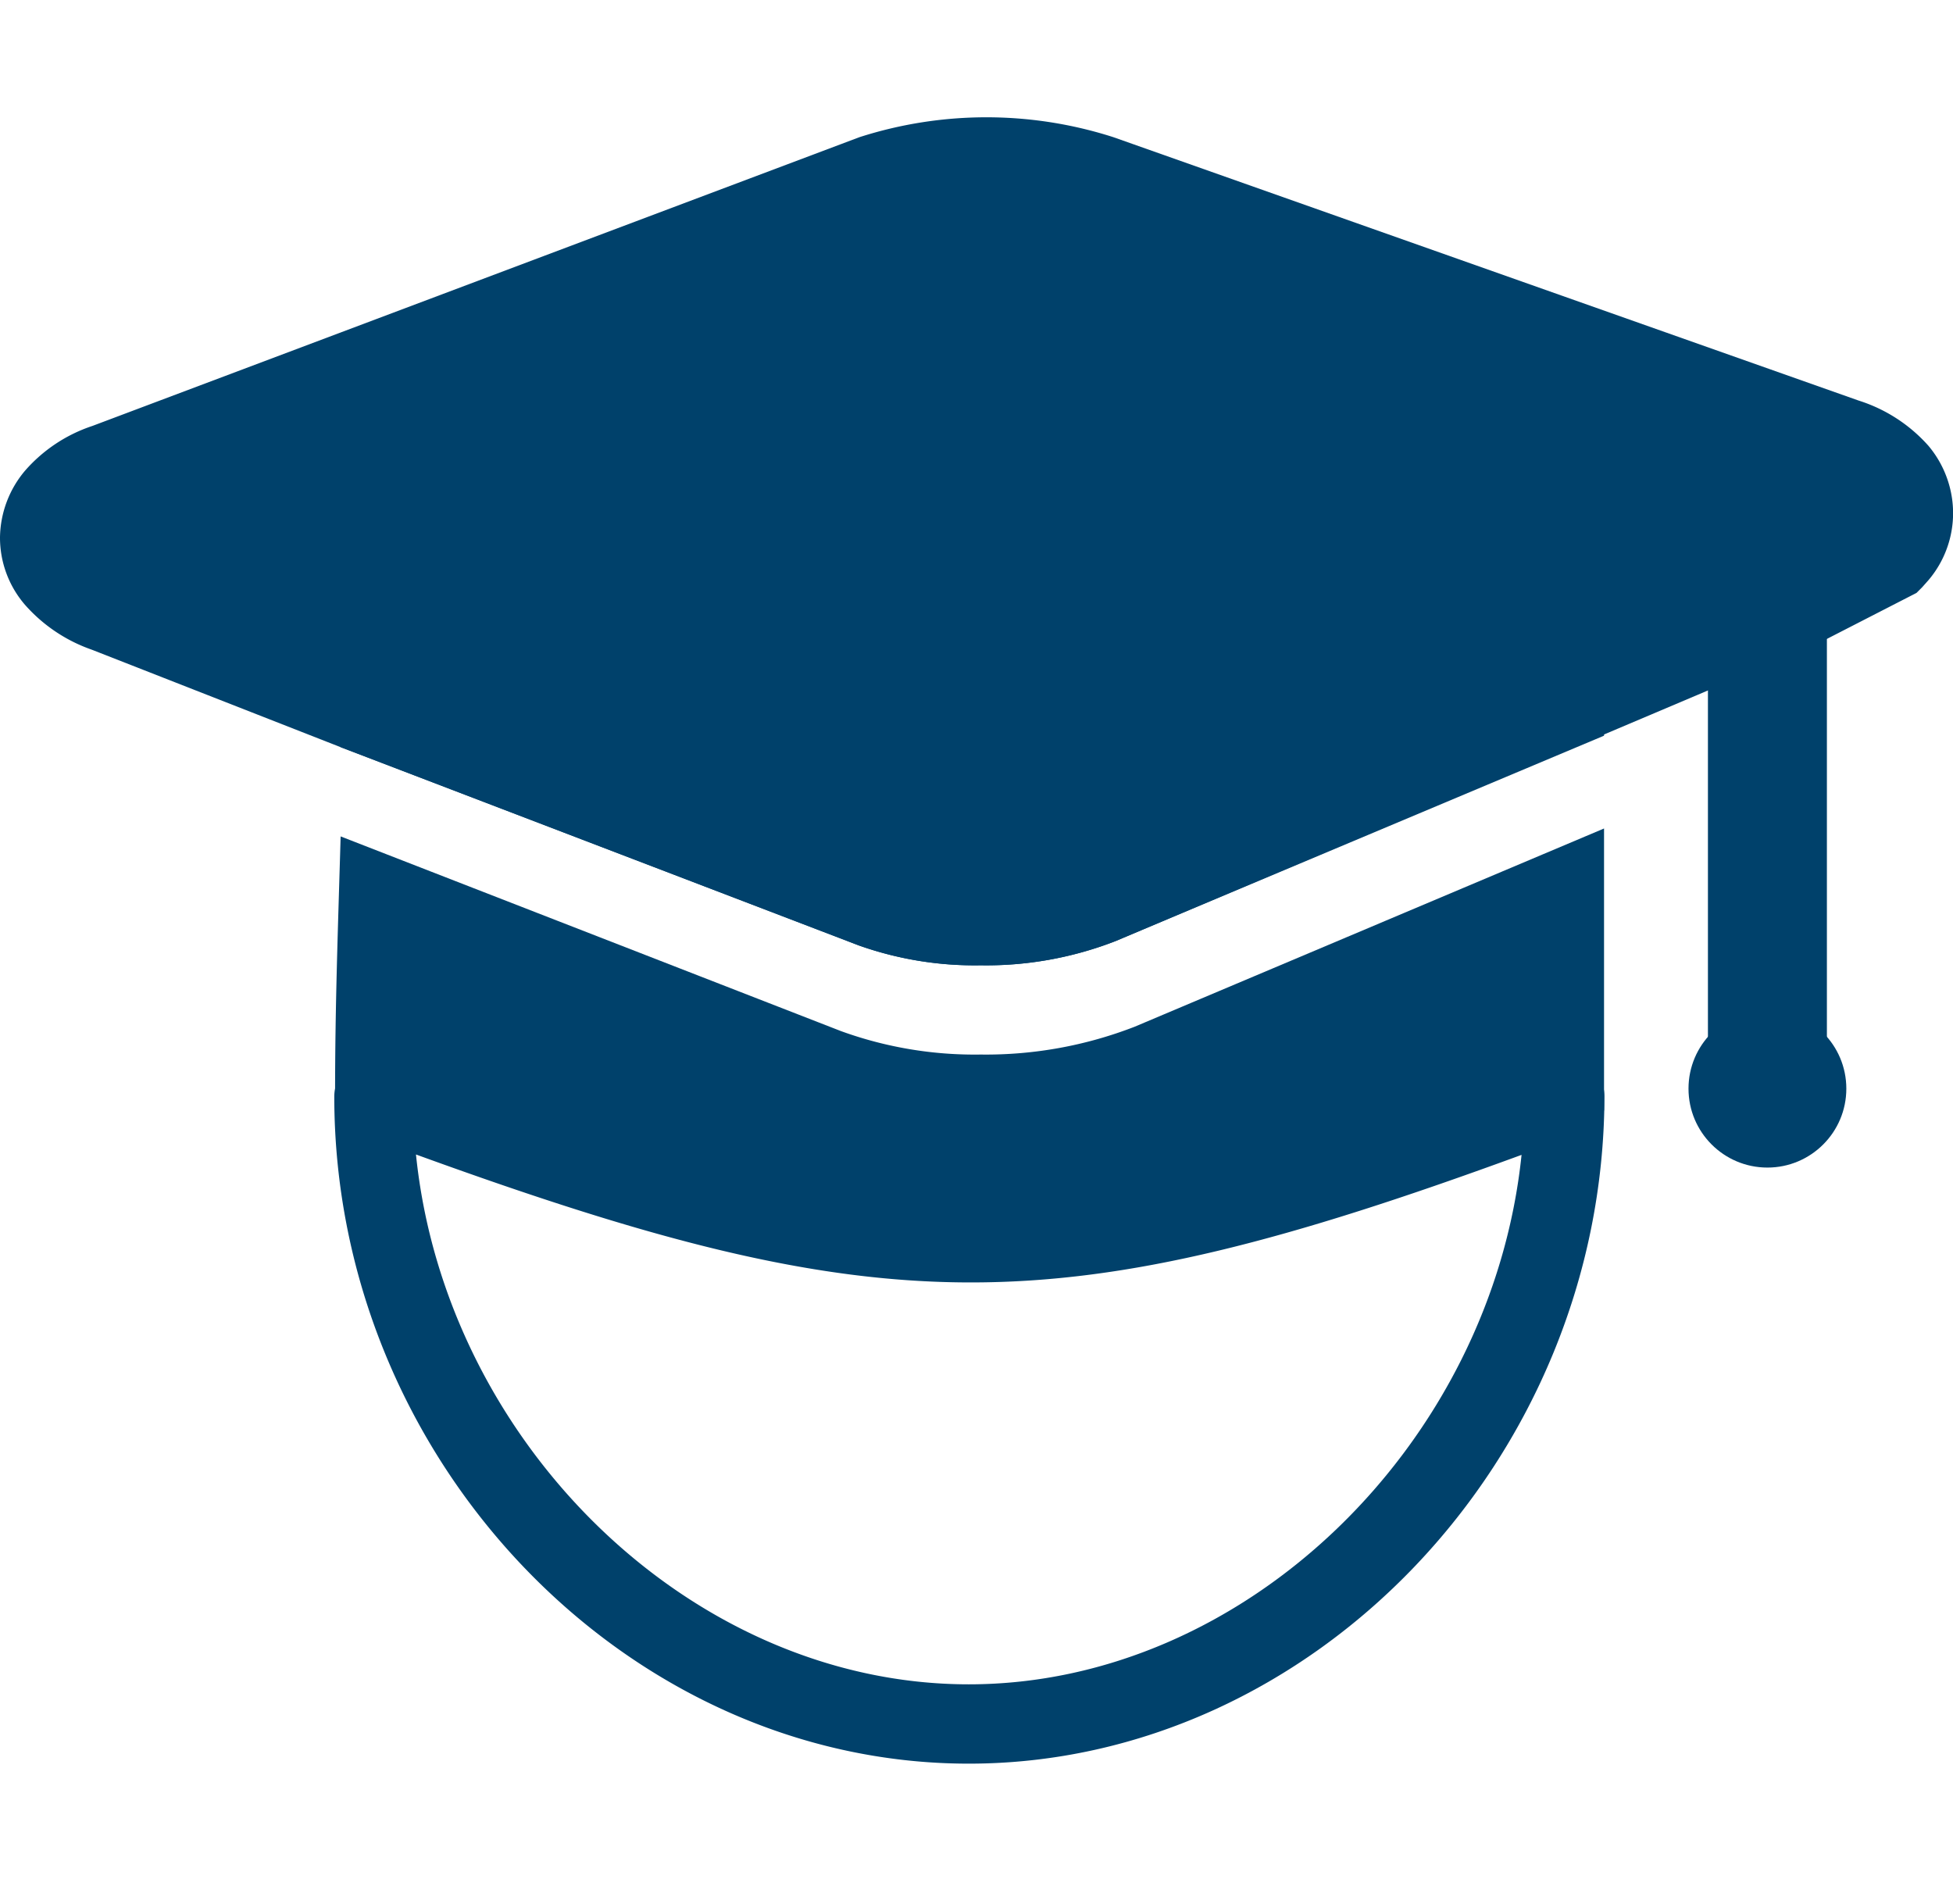 <svg xmlns="http://www.w3.org/2000/svg" viewBox="0 0 49.25 48"><defs><style>.cls-1{fill:#00416b;}.cls-2{fill:none;}</style></defs><title>educação</title><g id="Layer_2" data-name="Layer 2"><g id="outline"><path class="cls-1" d="M40.45,15v3.55L28.13,23.73a9,9,0,0,1-3.4.61,8.75,8.75,0,0,1-3.07-.5l-13.07-5c0-.48,0-.92,0-1.33,0-1.49.08-2.48.08-2.48Z"/><path class="cls-1" d="M28.61,25.89l11.84-5V28h0a36.14,36.14,0,0,1-32,0h0v-.4c0-2.24.07-4.09.14-6.51L21.21,26a9.88,9.88,0,0,0,3.52.59A10.37,10.37,0,0,0,28.61,25.89Z"/><path class="cls-1" d="M24.43,44.47c-8.68,0-16-7.7-16-16.82a1,1,0,0,1,.43-.82,1,1,0,0,1,.92-.12c13,4.82,16.52,4.82,29.33,0a1,1,0,0,1,1.35.94C40.44,36.77,33.11,44.47,24.43,44.47ZM10.49,29.11c.74,7.27,6.94,13.36,13.94,13.36s13.19-6.09,13.94-13.35C26.66,33.41,22.32,33.41,10.49,29.11Z"/><circle class="cls-1" cx="44.57" cy="27.45" r="1.99"/><path class="cls-1" d="M48.63,14.63l-.16.18-.14.14-2.26,1.16-.58.3-2.42,1-2.62,1.11L28.13,23.73a9,9,0,0,1-3.4.61,8.75,8.75,0,0,1-3.07-.5l-13.07-5L2.31,16.38A4,4,0,0,1,.63,15.25,2.59,2.59,0,0,1,0,13.55a2.66,2.66,0,0,1,.63-1.68,3.87,3.87,0,0,1,1.7-1.13L21.67,3.46a10.47,10.47,0,0,1,6.41,0L46.87,10.1a3.94,3.94,0,0,1,1.76,1.14,2.65,2.65,0,0,1,.6,1.36A2.61,2.61,0,0,1,48.63,14.63Z"/><path class="cls-2" d="M48,12.76c-.05-.45-.37-1.07-1.54-1.49L27.66,4.58A8.31,8.31,0,0,0,25,4.18a8.46,8.46,0,0,0-2.86.45L2.77,11.91c-1.32.49-1.52,1.24-1.52,1.64s.19,1.16,1.51,1.66l5.87,2.26,13.48,5.2a8.79,8.79,0,0,0,5.53-.09l12.81-5.4,2.62-1.1L45,15.26l1.06-.55,1.5-.77A1.39,1.39,0,0,0,48,12.76Zm0,0c-.05-.45-.37-1.07-1.54-1.49L27.66,4.58A8.31,8.31,0,0,0,25,4.18a8.46,8.46,0,0,0-2.86.45L2.77,11.91c-1.32.49-1.52,1.24-1.52,1.64s.19,1.16,1.51,1.66l5.87,2.26,13.48,5.2a8.79,8.79,0,0,0,5.53-.09l12.81-5.4,2.62-1.1L45,15.26l1.06-.55,1.5-.77A1.39,1.39,0,0,0,48,12.76Zm-4.92,3.32L45,15.26l1.06-.55,1.5-.77A1.39,1.39,0,0,0,48,12.76c-.05-.45-.37-1.07-1.54-1.49L27.66,4.58A8.31,8.31,0,0,0,25,4.18a8.46,8.46,0,0,0-2.86.45L2.77,11.91c-1.32.49-1.52,1.24-1.52,1.64s.19,1.16,1.51,1.66l5.87,2.26,13.48,5.2a8.79,8.79,0,0,0,5.53-.09l12.81-5.4Z"/><path class="cls-1" d="M44.57,28.08a1.5,1.5,0,0,1-1.5-1.5V13.28a1.5,1.5,0,0,1,3,0v13.3A1.5,1.5,0,0,1,44.57,28.08Z"/><path class="cls-2" d="M40.45,18.54v1.35l-11.84,5a10.37,10.37,0,0,1-3.88.7A9.88,9.88,0,0,1,21.21,25L8.55,20.12c0-.46,0-.9,0-1.32l13.07,5a8.75,8.75,0,0,0,3.07.5,9,9,0,0,0,3.4-.61Z"/><path class="cls-2" d="M.63,0V48h48V0Z"/></g></g></svg>